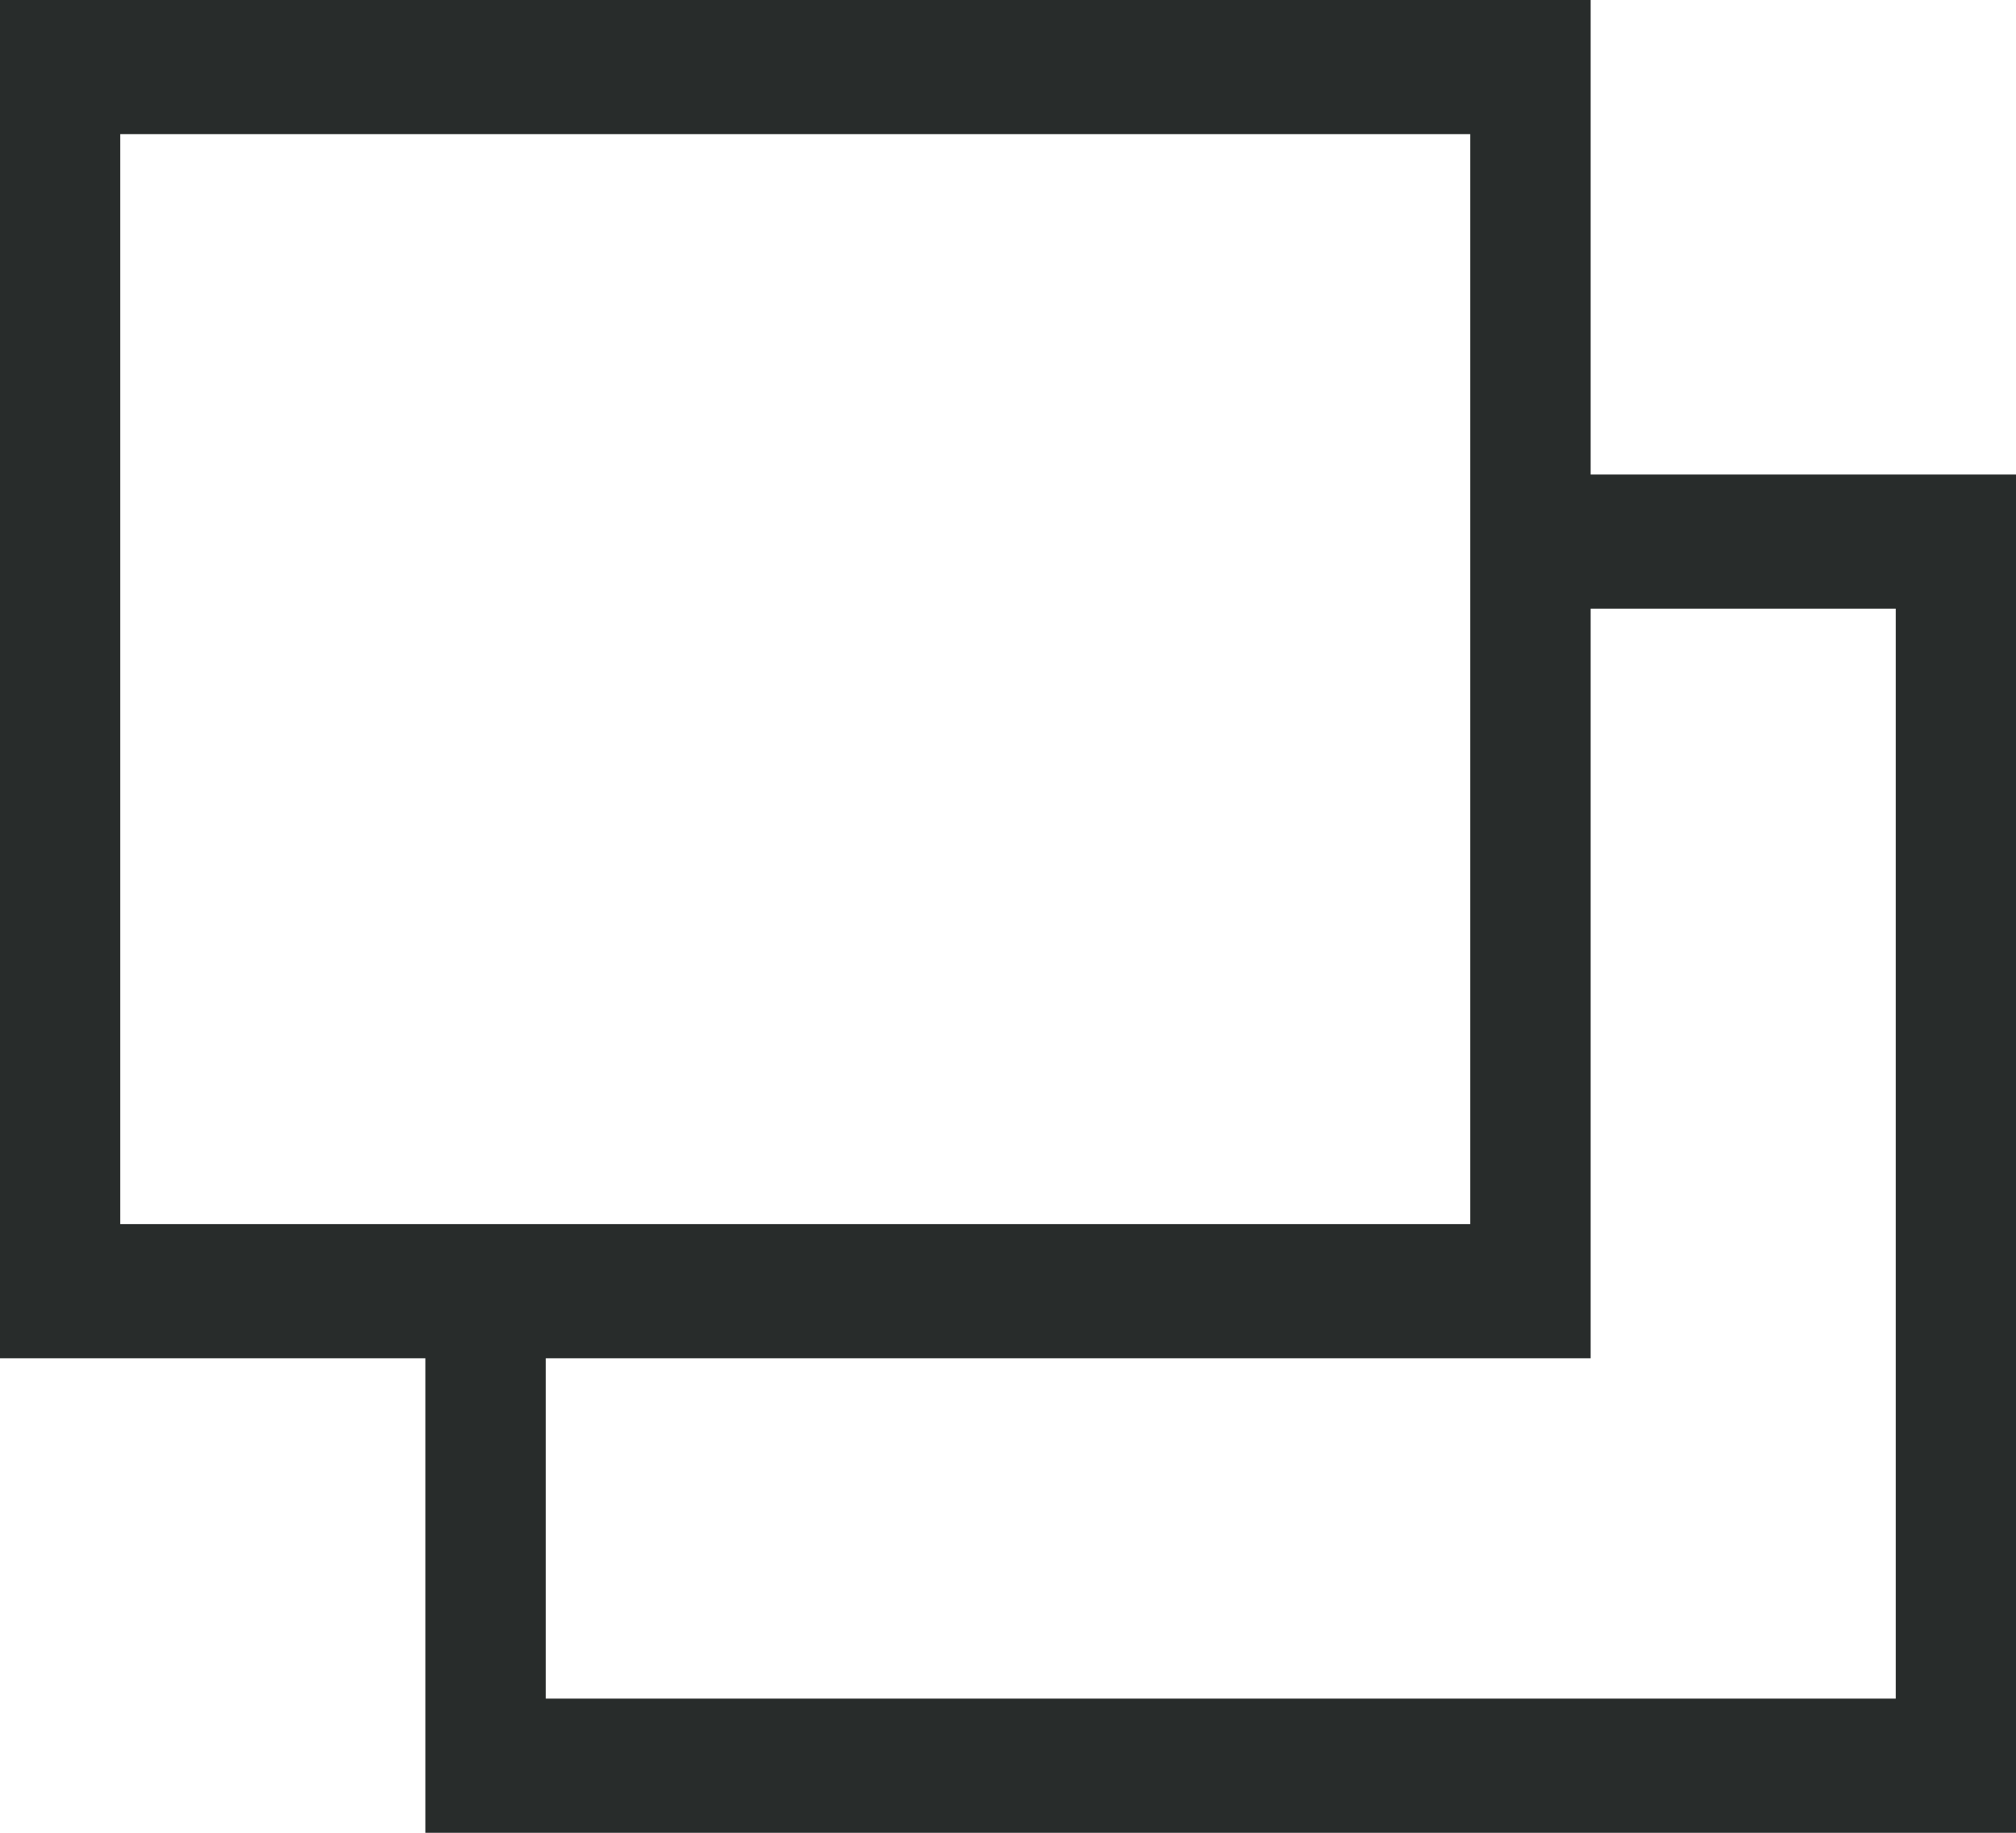<svg width="11" height="10" viewBox="0 0 11 10" fill="none" xmlns="http://www.w3.org/2000/svg">
<g clip-path="url(#clip0_2376_8328)">
<path d="M8.679 2.589V0H0V7.411H2.321V10H11V2.589H8.679ZM0.656 0.732H8.022V6.679H0.656V0.732ZM10.344 9.268H2.978V7.411H8.679V3.321H10.344V9.268Z" fill="#282C2B"/>
</g>
<defs>
<clipPath id="clip0_2376_8328">
<rect width="11" height="10" fill="white"/>
</clipPath>
</defs>
</svg>
